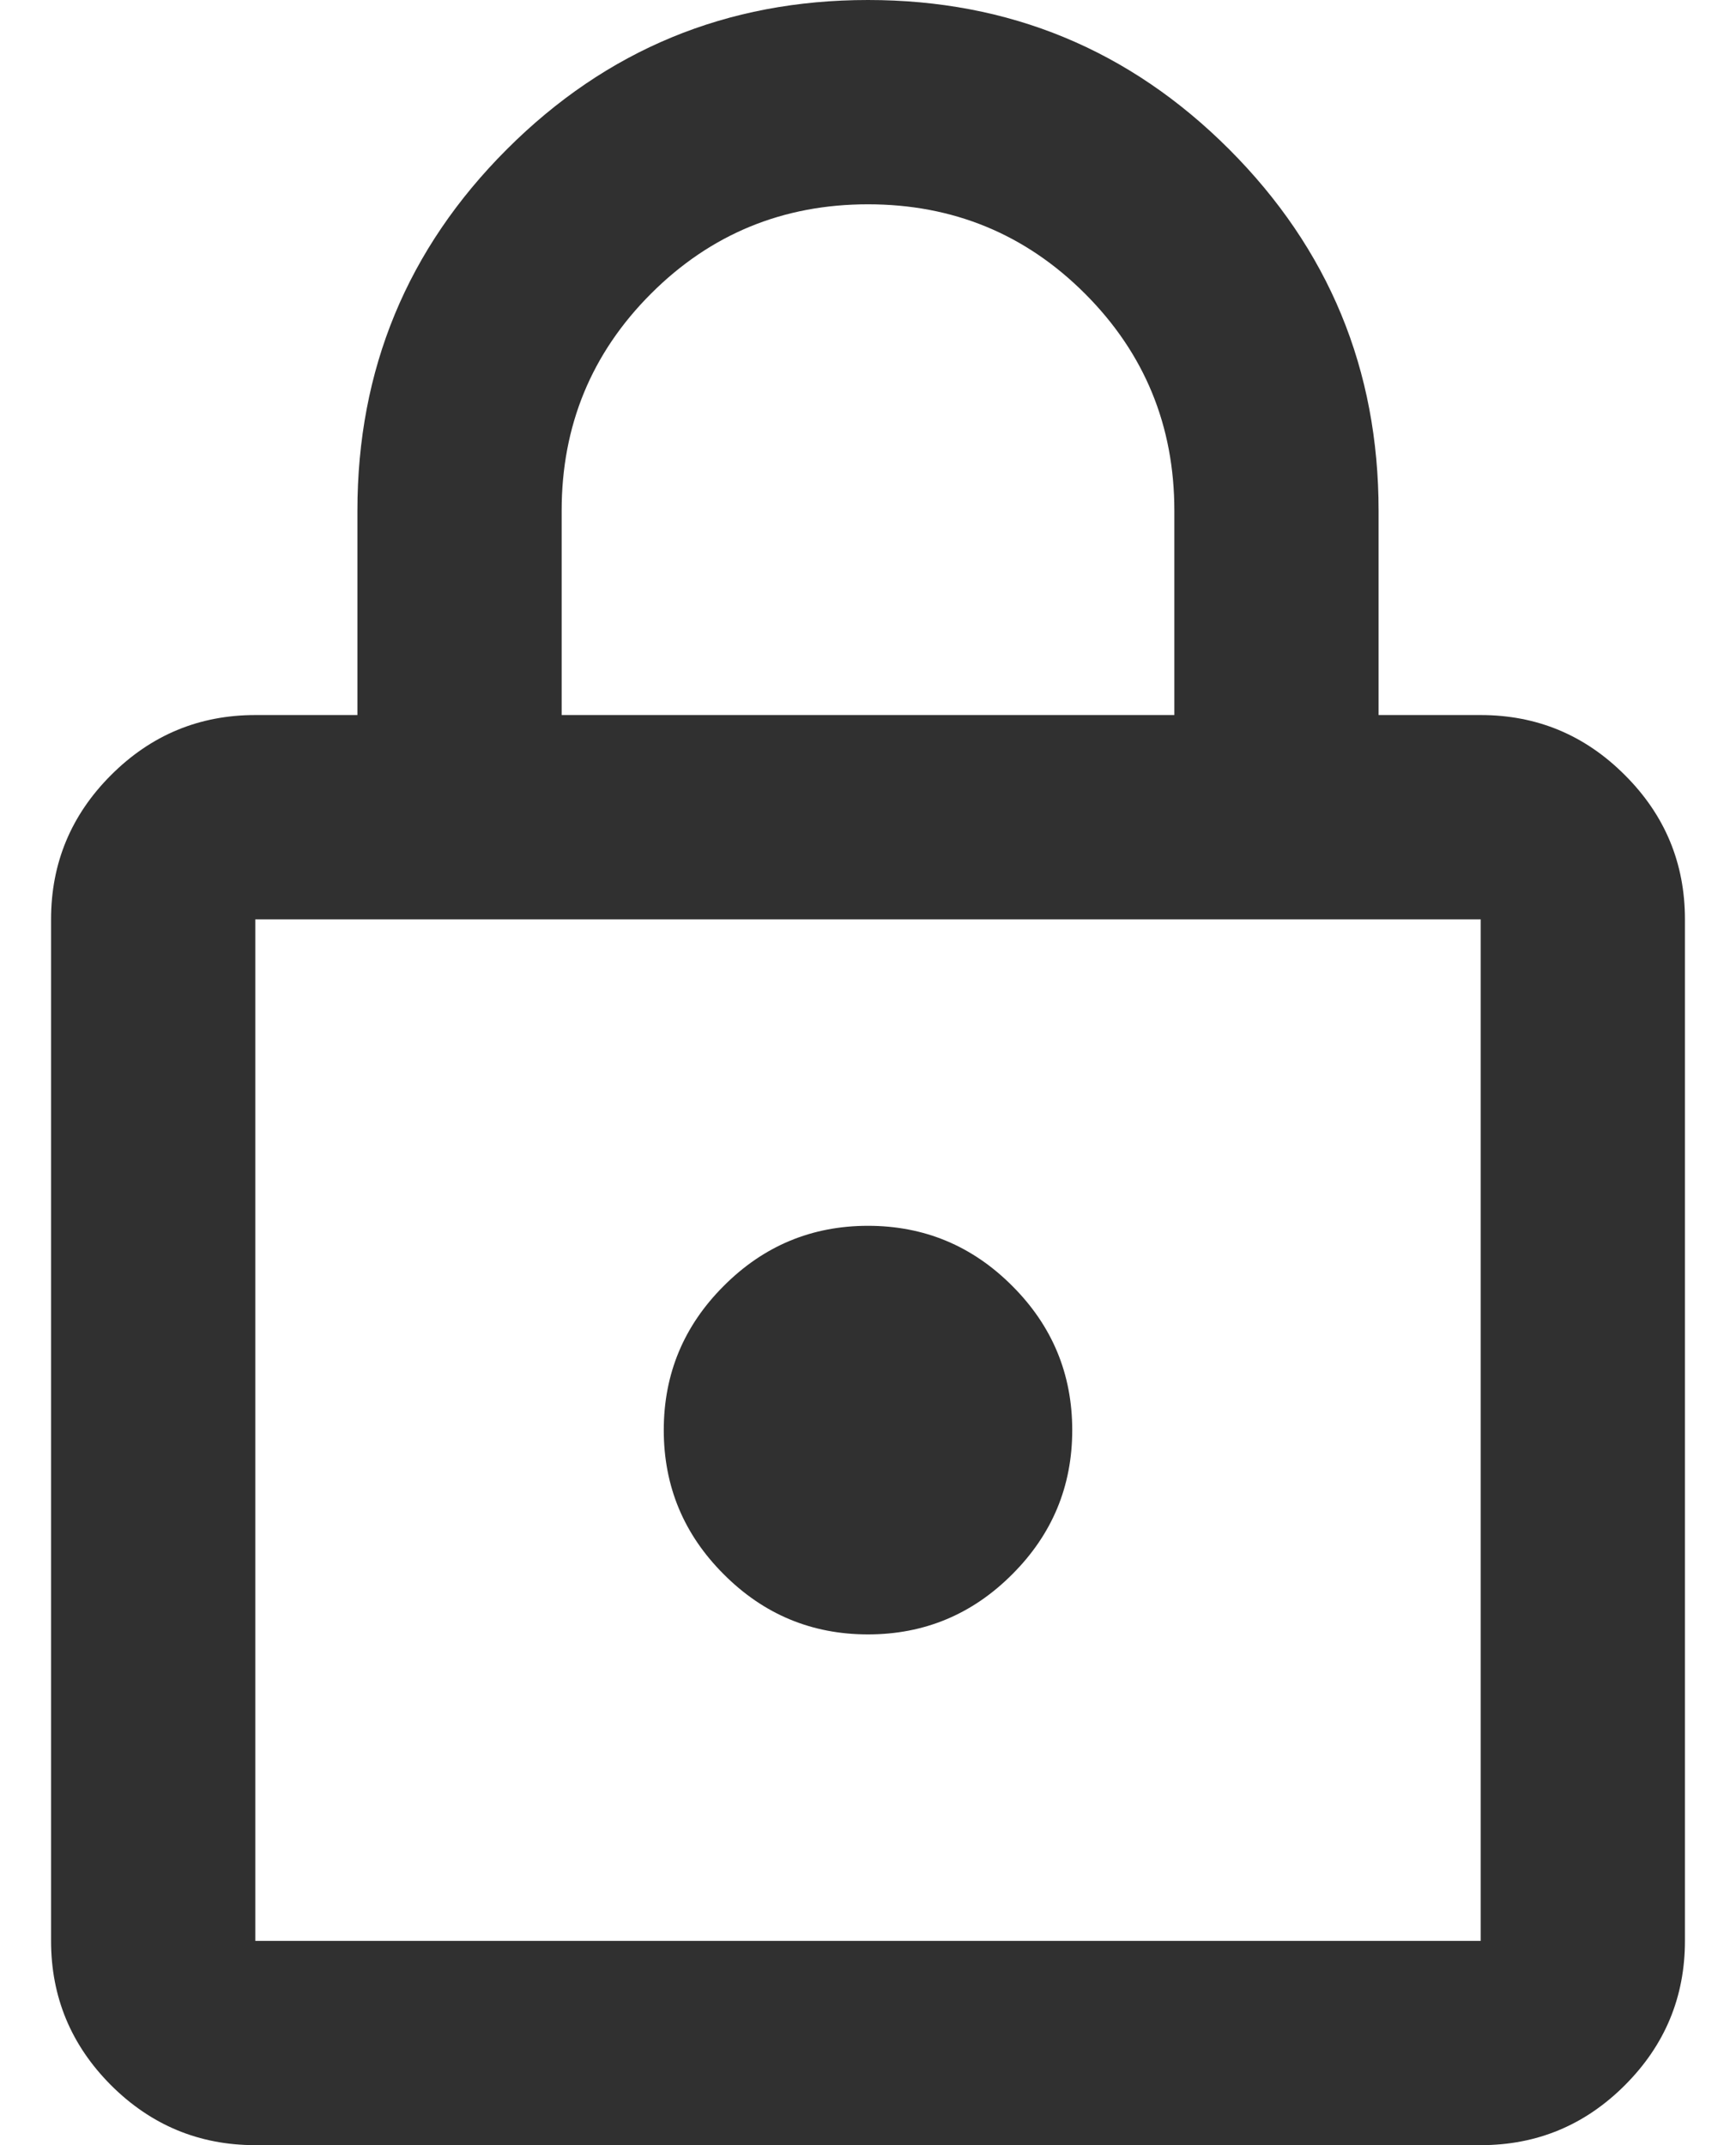<svg width="17" height="21" viewBox="0 0 17 21" fill="none" xmlns="http://www.w3.org/2000/svg">
<path d="M2.5 21C1.95 21 1.479 20.804 1.087 20.413C0.696 20.021 0.5 19.55 0.5 19V9C0.5 8.45 0.696 7.979 1.087 7.588C1.479 7.196 1.95 7 2.5 7H3.5V5C3.5 3.617 3.987 2.438 4.963 1.462C5.938 0.487 7.117 0 8.5 0C9.883 0 11.062 0.487 12.037 1.462C13.012 2.438 13.5 3.617 13.5 5V7H14.5C15.05 7 15.521 7.196 15.912 7.588C16.304 7.979 16.5 8.45 16.5 9V19C16.5 19.55 16.304 20.021 15.912 20.413C15.521 20.804 15.05 21 14.5 21H2.5ZM2.5 19H14.5V9H2.5V19ZM8.5 16C9.05 16 9.521 15.804 9.912 15.412C10.304 15.021 10.5 14.55 10.5 14C10.5 13.45 10.304 12.979 9.912 12.588C9.521 12.196 9.05 12 8.5 12C7.95 12 7.479 12.196 7.088 12.588C6.696 12.979 6.5 13.45 6.5 14C6.5 14.55 6.696 15.021 7.088 15.412C7.479 15.804 7.95 16 8.5 16ZM5.5 7H11.5V5C11.5 4.167 11.208 3.458 10.625 2.875C10.042 2.292 9.333 2 8.5 2C7.667 2 6.958 2.292 6.375 2.875C5.792 3.458 5.5 4.167 5.5 5V7Z" fill="#303030"/>
</svg>
